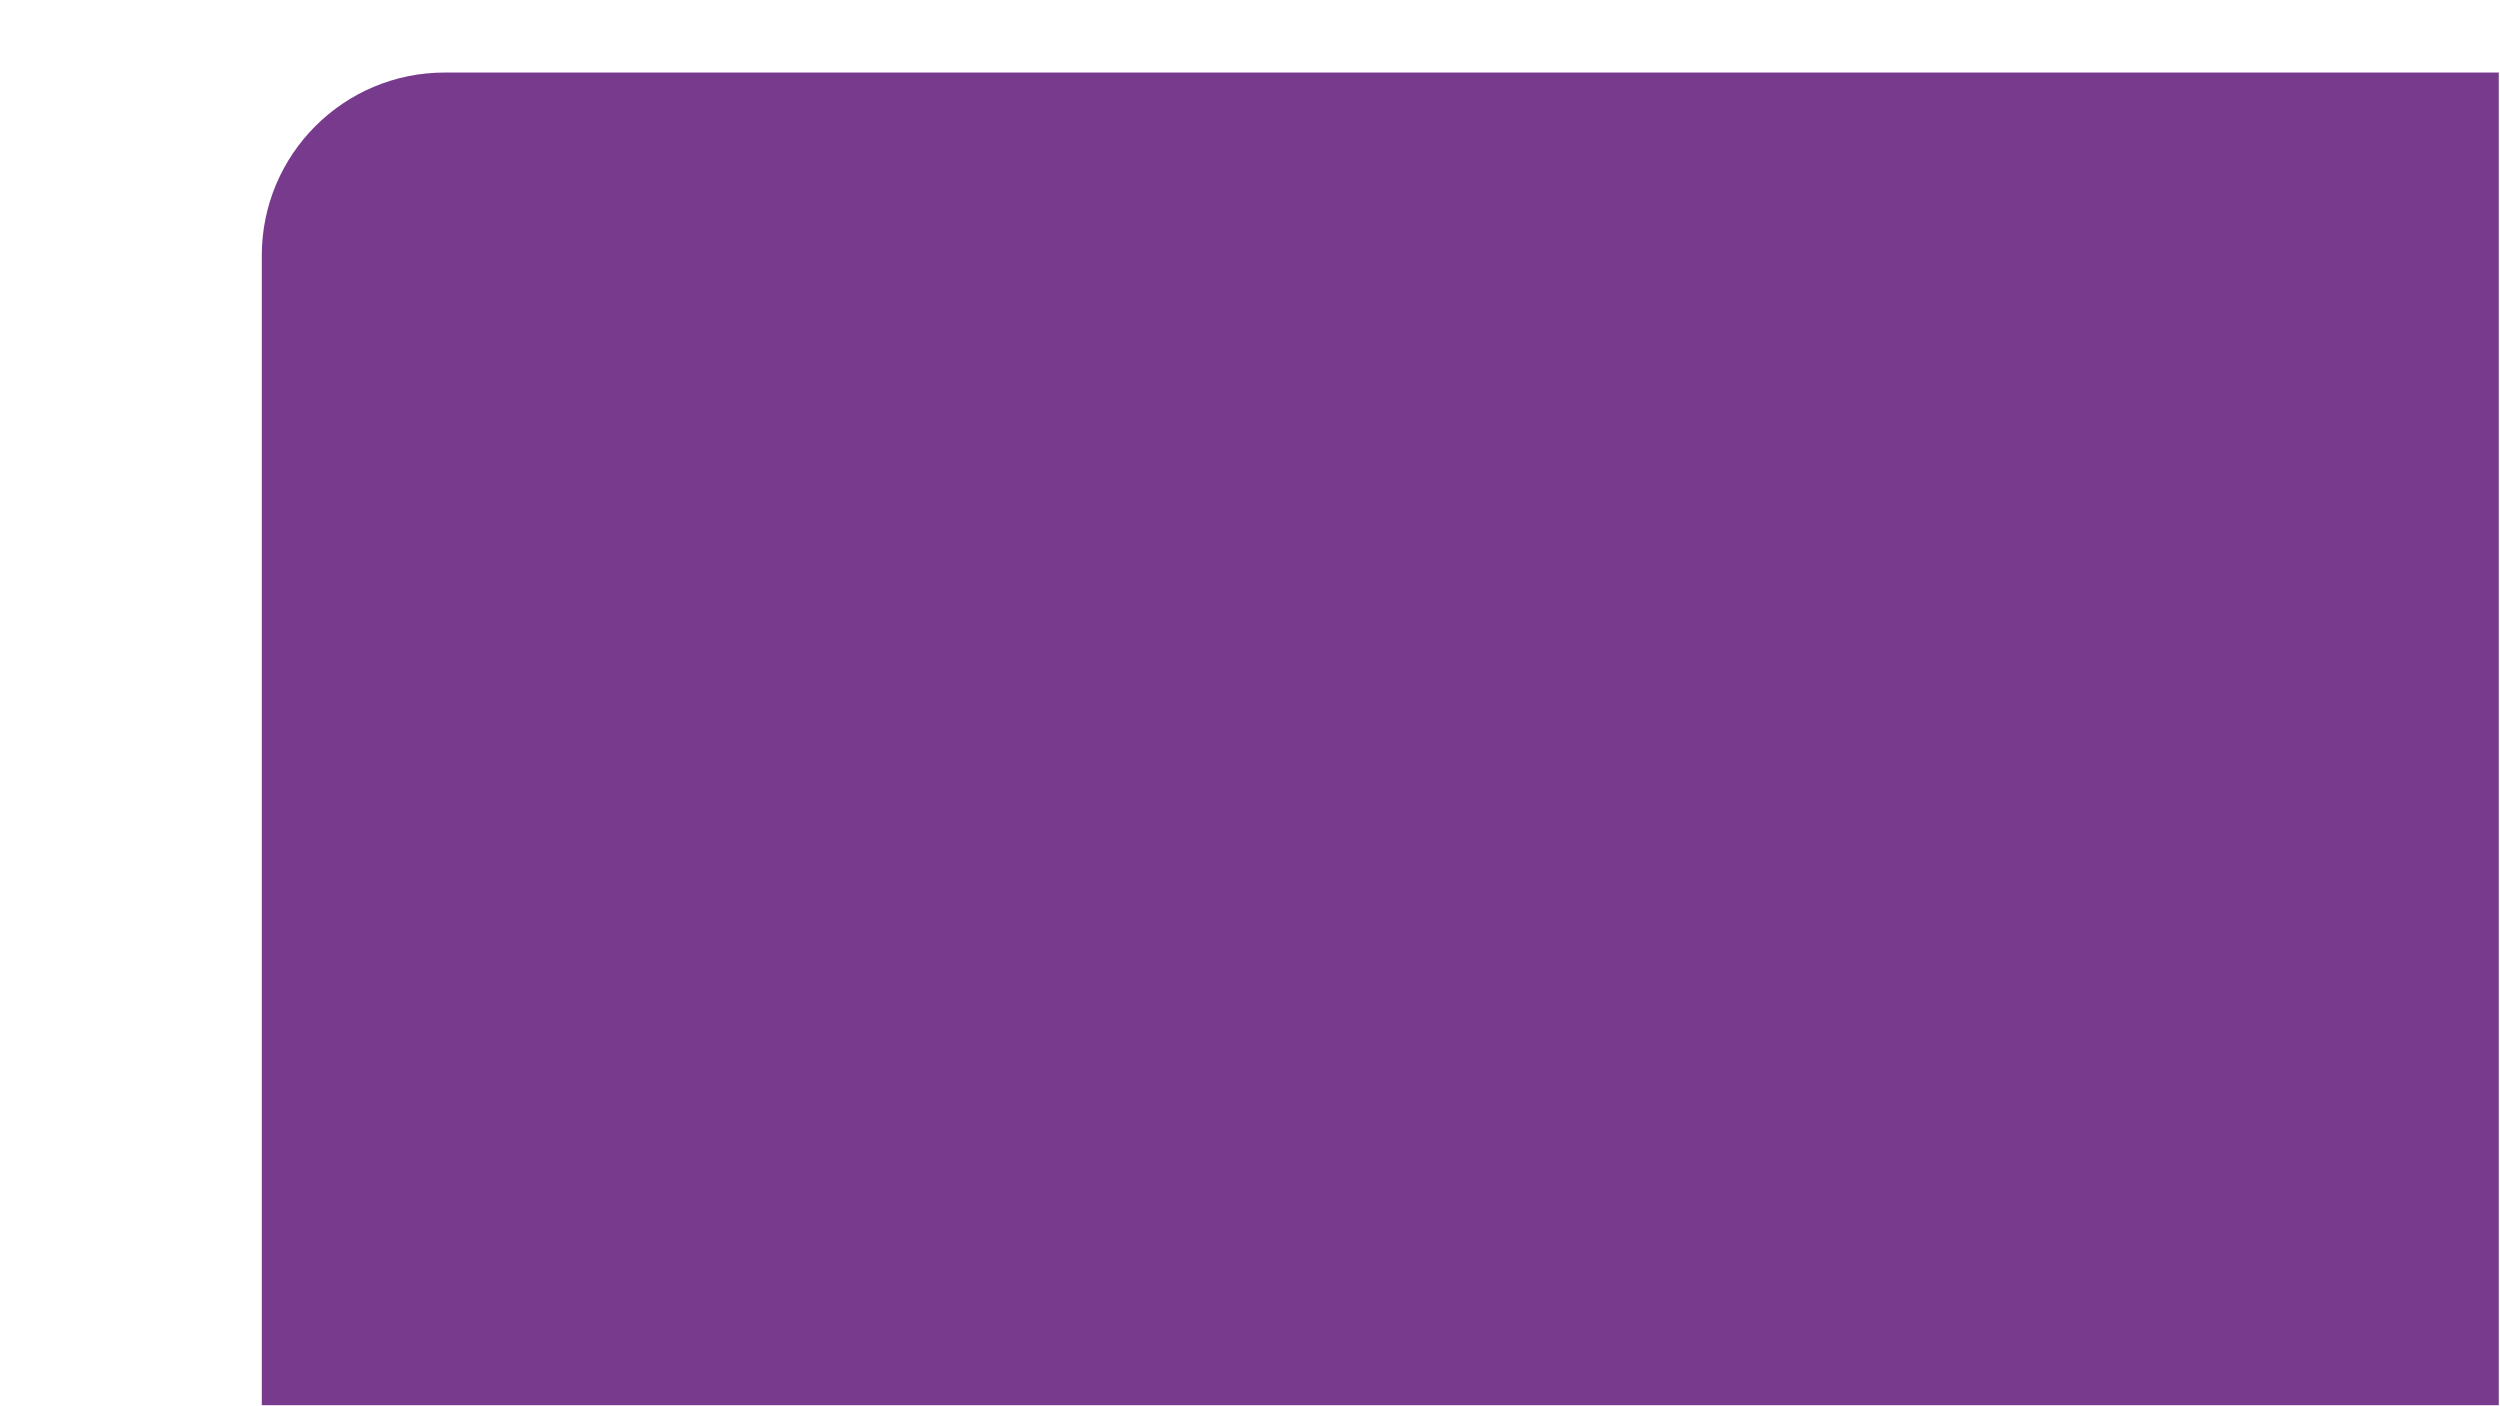 <?xml version="1.0" encoding="UTF-8"?> <svg xmlns="http://www.w3.org/2000/svg" xmlns:xlink="http://www.w3.org/1999/xlink" width="1366" zoomAndPan="magnify" viewBox="0 0 1024.5 576" height="768" preserveAspectRatio="xMidYMid meet" version="1.0"><defs><clipPath id="e166fc9158"><path d="M 107.285 29.727 L 1024 29.727 L 1024 575.859 L 107.285 575.859 Z M 107.285 29.727 " clip-rule="nonzero"></path></clipPath><clipPath id="df7669557f"><path d="M 182.25 29.727 L 1244.816 29.727 C 1286.219 29.727 1319.781 63.289 1319.781 104.688 L 1319.781 625.559 C 1319.781 666.957 1286.219 700.52 1244.816 700.52 L 182.25 700.52 C 140.848 700.52 107.285 666.957 107.285 625.559 L 107.285 104.688 C 107.285 63.289 140.848 29.727 182.25 29.727 Z M 182.25 29.727 " clip-rule="nonzero"></path></clipPath></defs><g clip-path="url(#e166fc9158)"><g clip-path="url(#df7669557f)"><path fill="#783a8d" d="M 107.285 29.727 L 1320.484 29.727 L 1320.484 700.52 L 107.285 700.52 Z M 107.285 29.727 " fill-opacity="1" fill-rule="nonzero"></path></g></g></svg> 